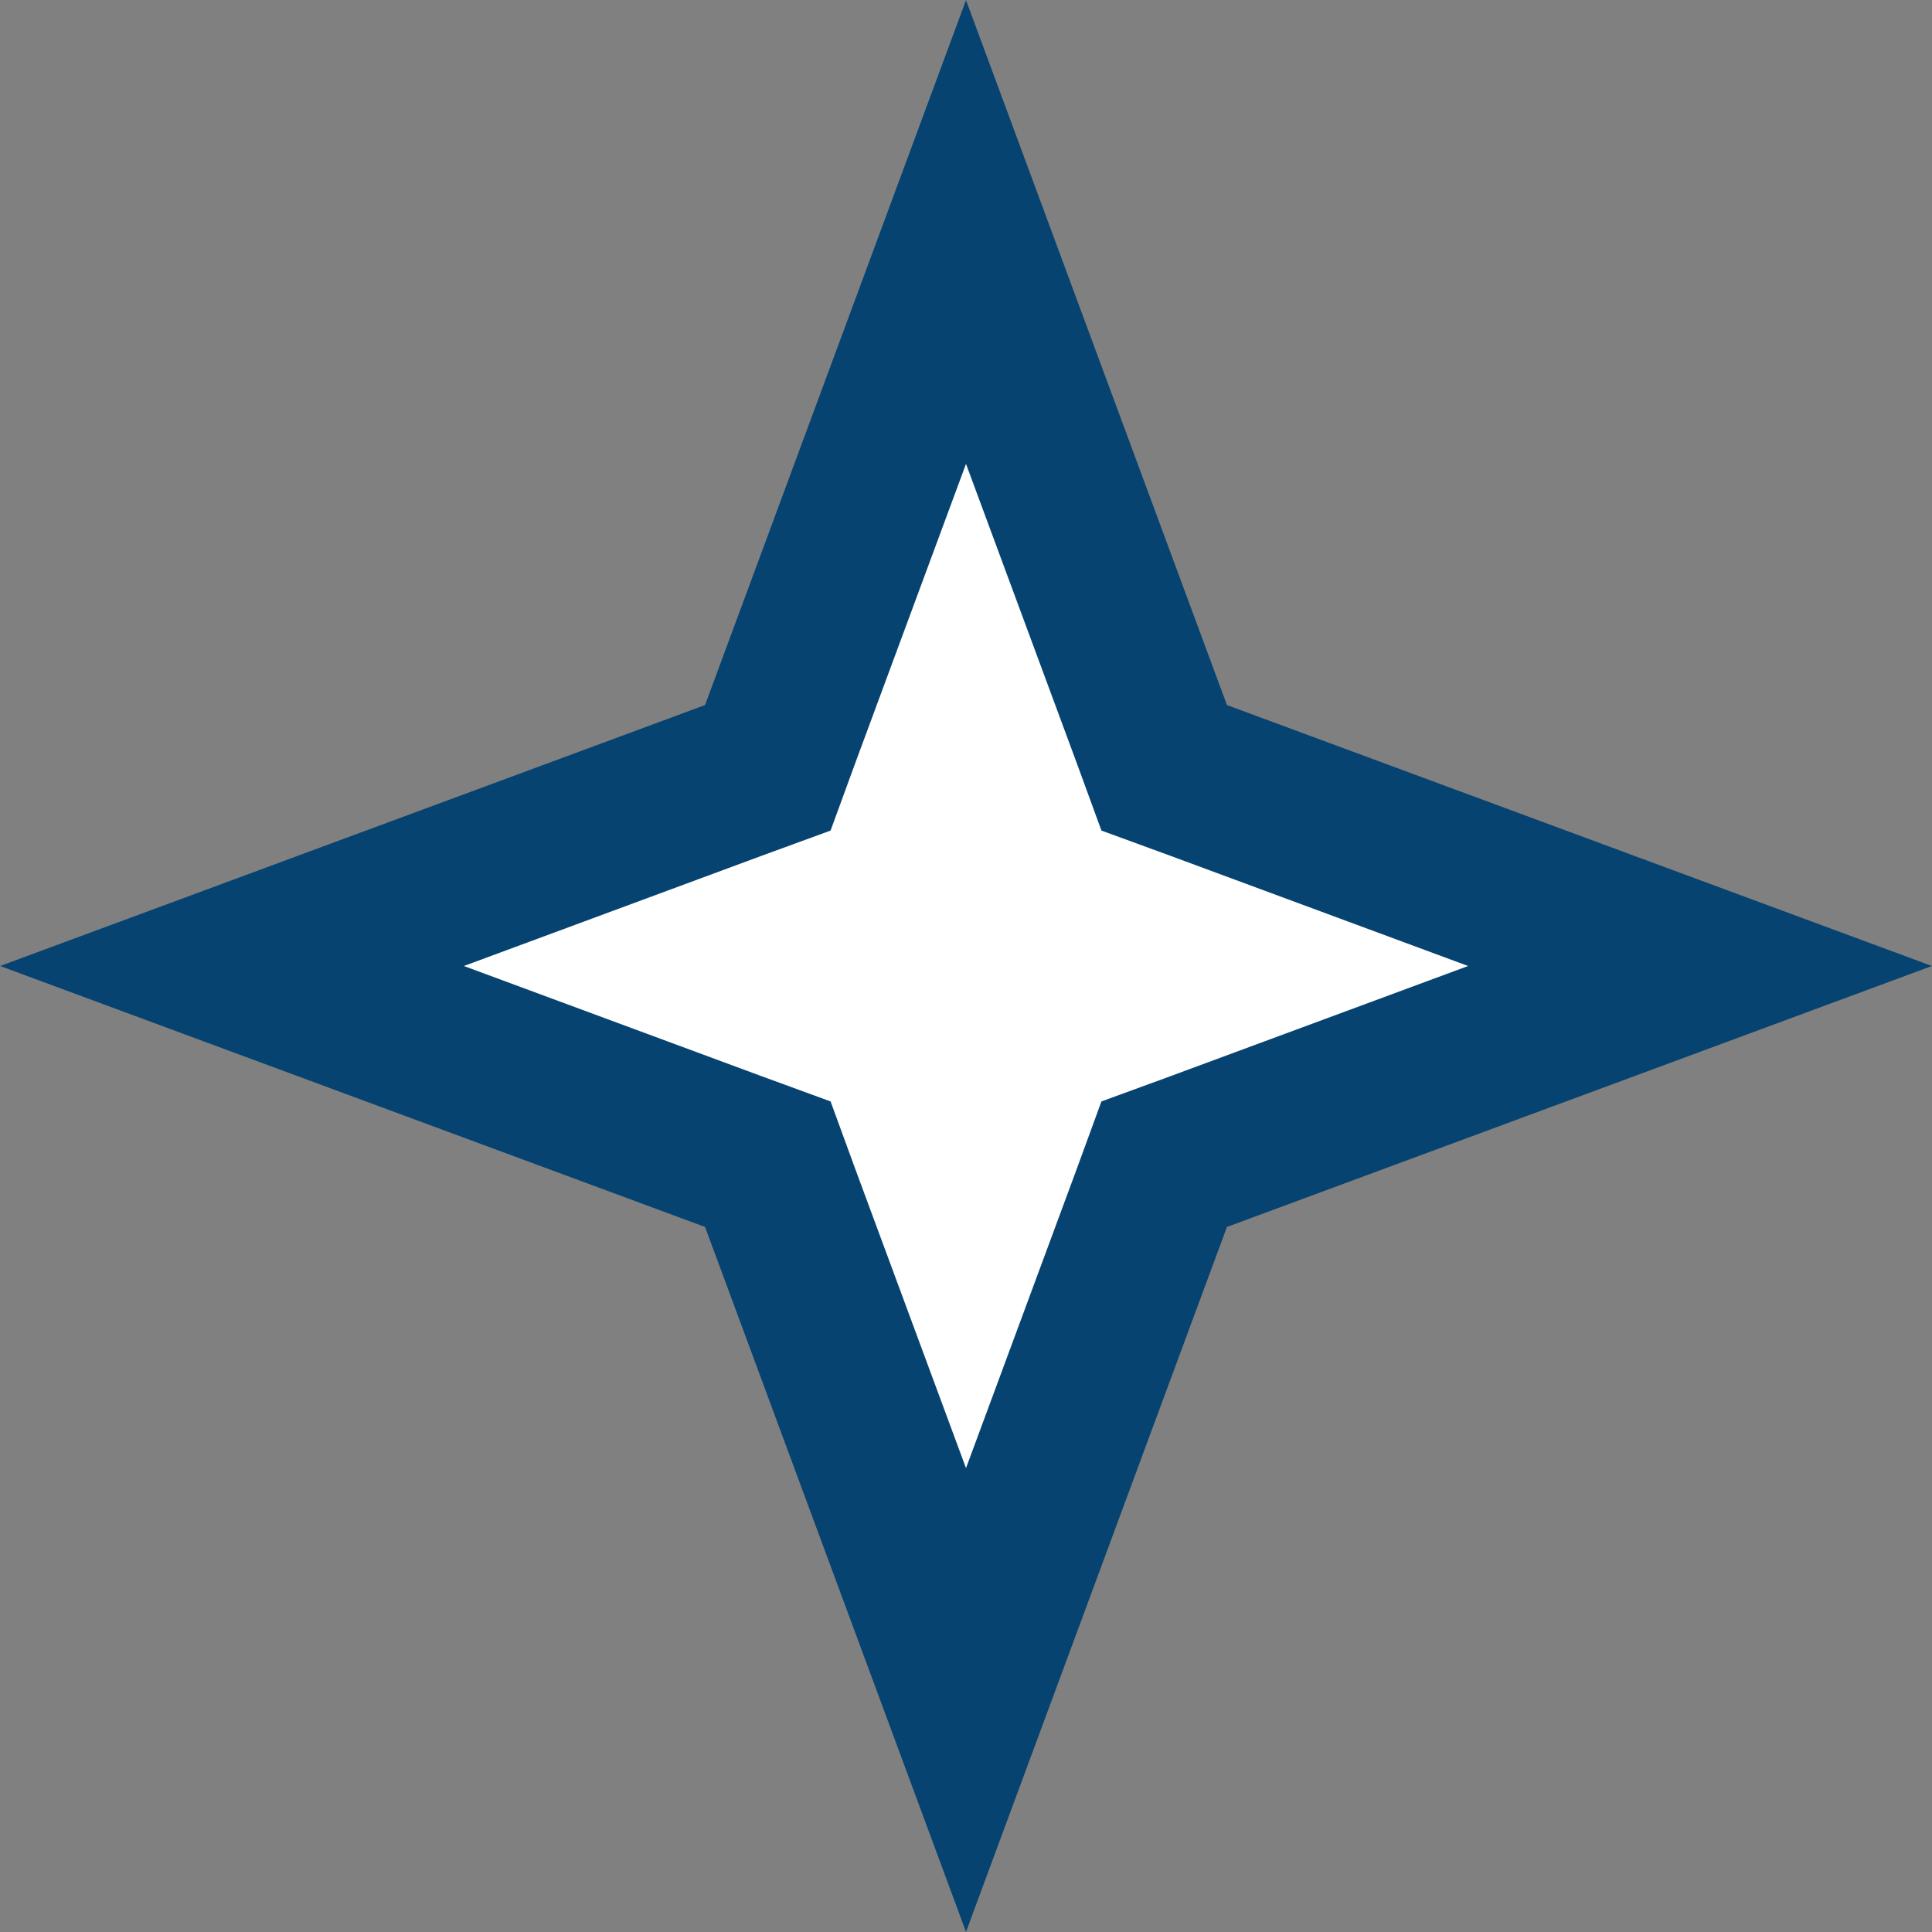 <svg width="12" height="12" viewBox="0 0 12 12" fill="none" xmlns="http://www.w3.org/2000/svg">
<rect x="0" y="0" width="12" height="12" fill="#808080" stroke="none"/>
<path d="M6 1.441L7.152 4.553L7.231 4.769L7.447 4.848L10.559 6L7.447 7.152L7.231 7.231L7.152 7.447L6 10.559L4.848 7.447L4.769 7.231L4.553 7.152L1.441 6L4.553 4.848L4.769 4.769L4.848 4.553L6 1.441Z" fill="white" stroke="#064370"/>
</svg>
